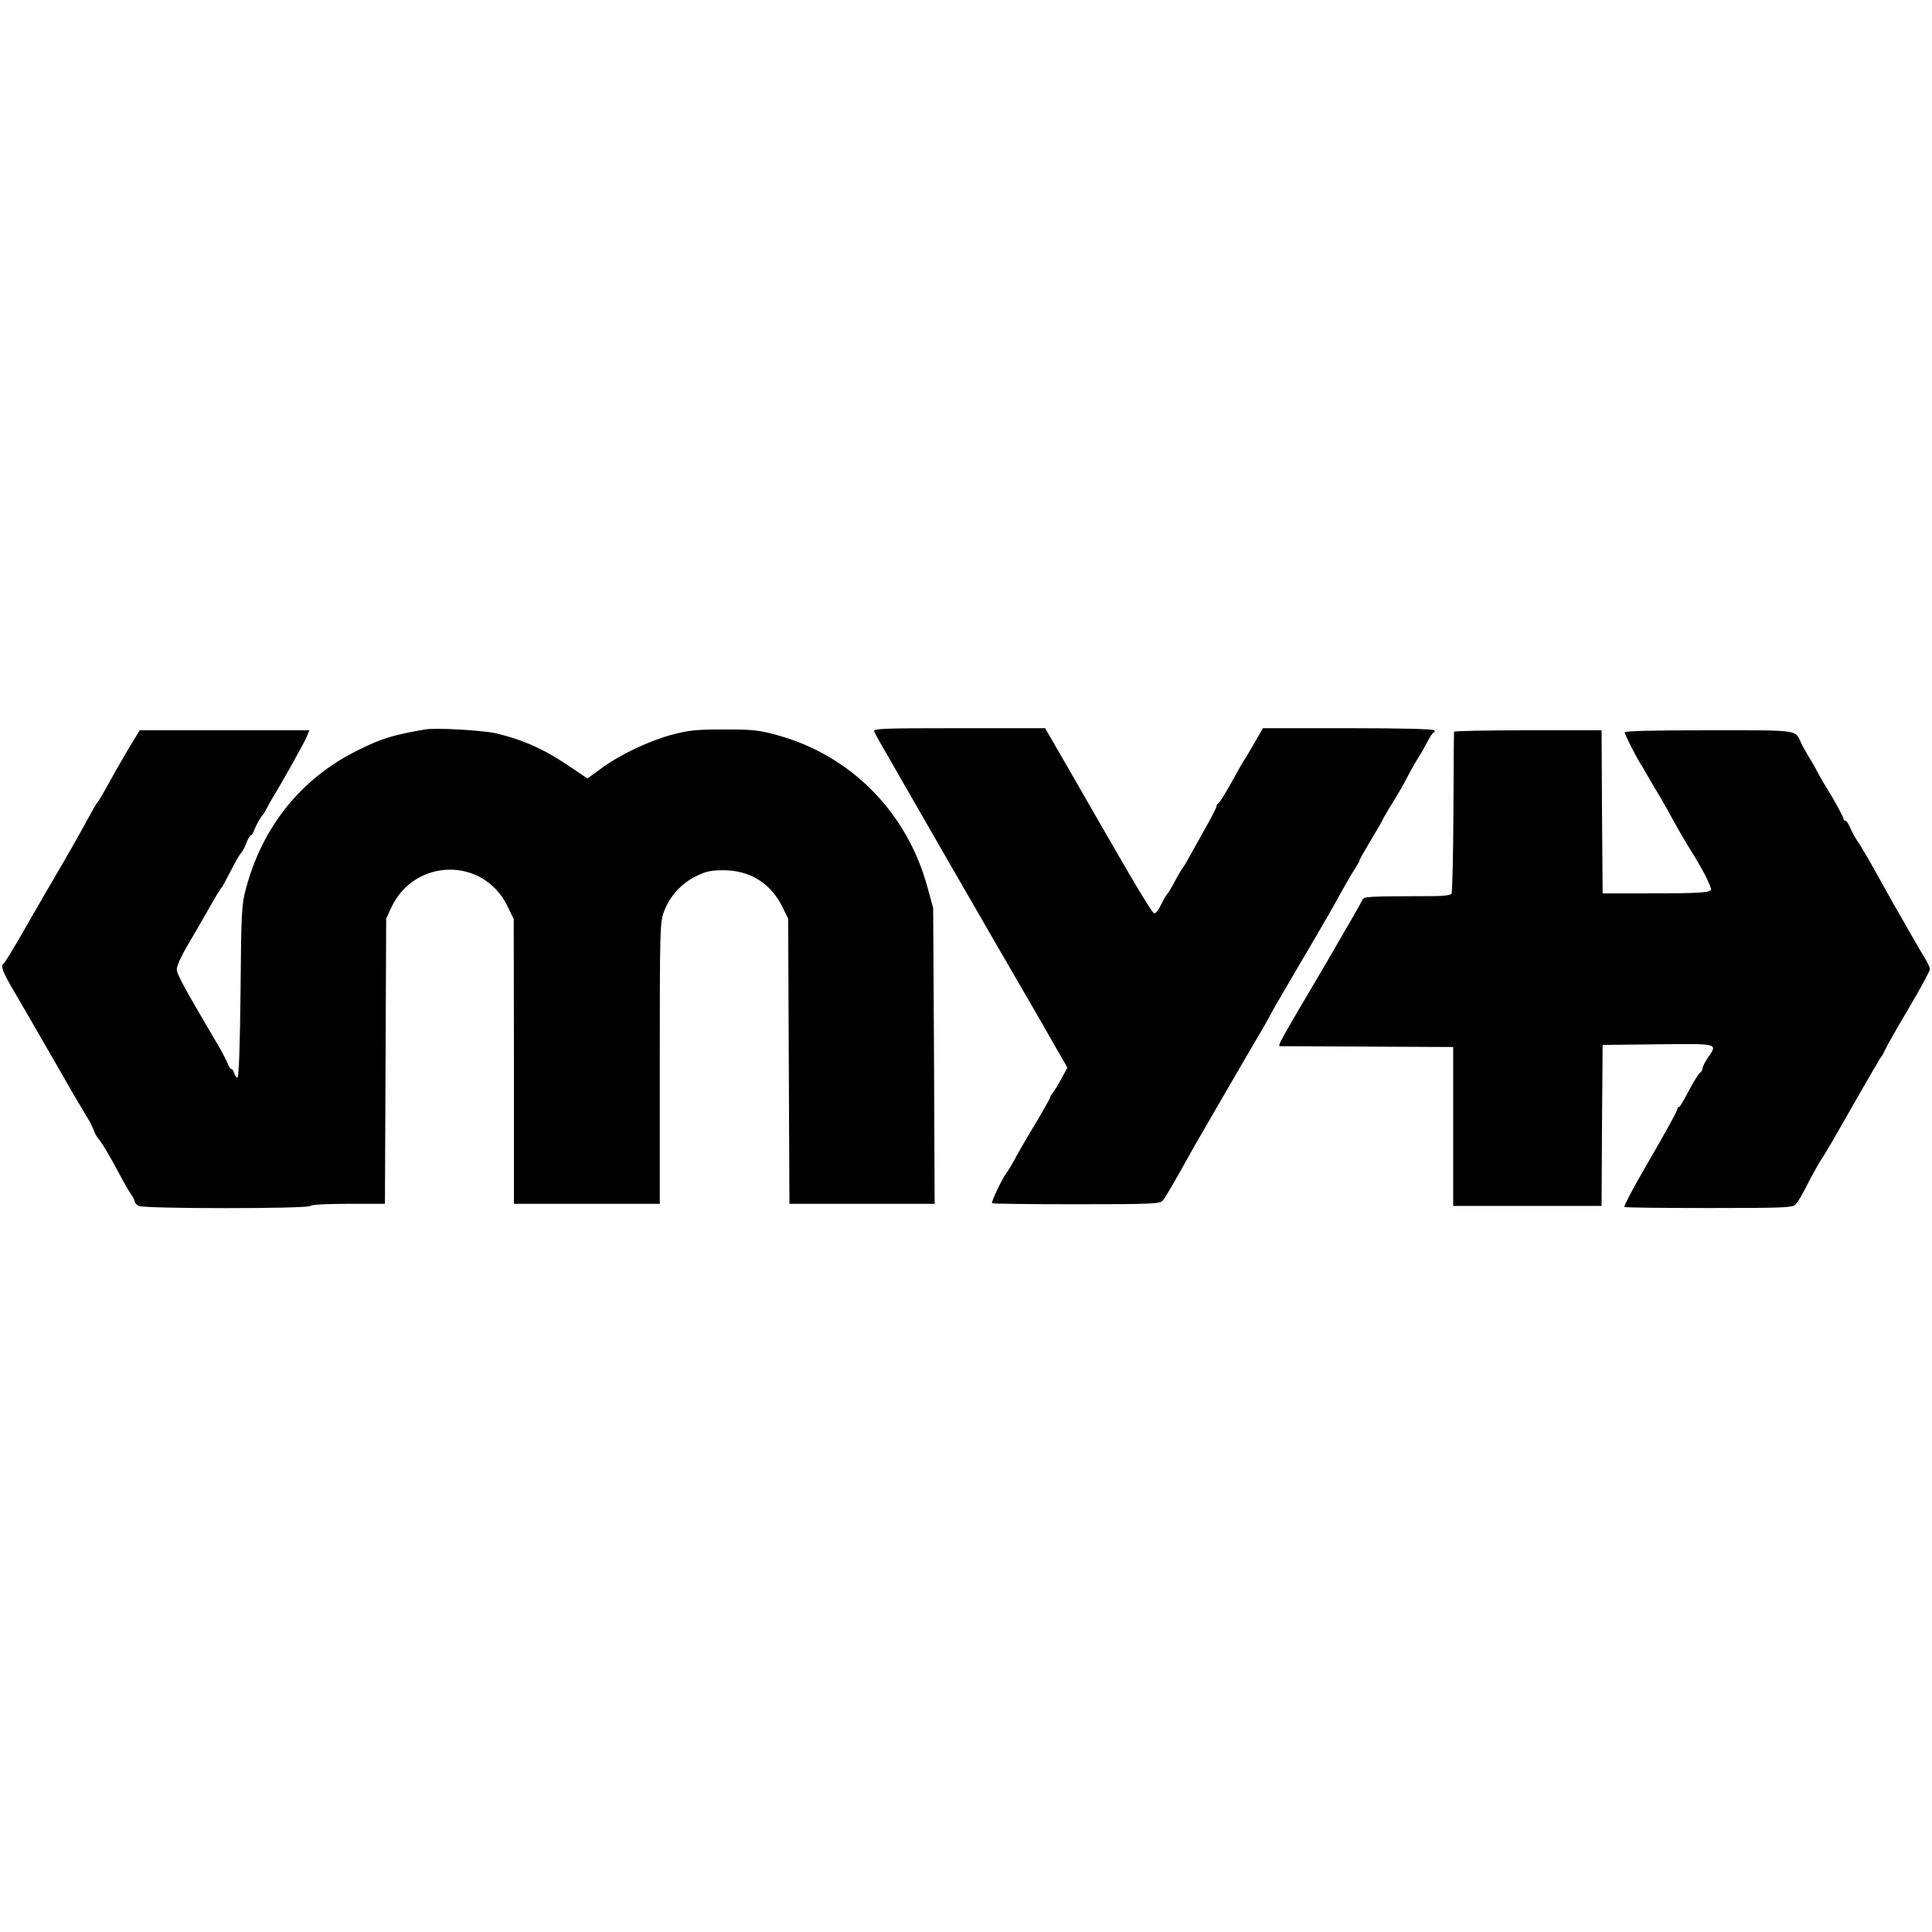 <?xml version="1.0" standalone="no"?>
<!DOCTYPE svg PUBLIC "-//W3C//DTD SVG 20010904//EN"
 "http://www.w3.org/TR/2001/REC-SVG-20010904/DTD/svg10.dtd">
<svg version="1.0" xmlns="http://www.w3.org/2000/svg"
 width="918pt" height="918pt" viewBox="0 0 918 918"
 preserveAspectRatio="xMidYMid meet">
<g transform="translate(0,918) scale(0.1,-0.1)"
fill="#000000" stroke="none">
<path d="M2020 5714 c-153 -26 -210 -44 -322 -100 -268 -133 -452 -363 -530
-659 -20 -73 -22 -113 -25 -487 -3 -267 -8 -408 -15 -408 -5 0 -12 9 -15 20
-3 11 -9 20 -13 20 -5 0 -13 12 -19 28 -6 15 -23 48 -38 74 -173 294 -203 349
-203 373 0 15 22 64 49 109 26 44 72 124 102 176 29 52 56 97 60 100 5 5 14
21 63 115 11 22 26 46 32 53 7 7 18 28 25 47 7 19 16 35 20 35 4 0 12 12 18
28 10 26 31 62 41 72 3 3 11 16 18 30 7 14 18 34 25 45 52 85 158 275 166 298
l11 27 -403 0 -403 0 -53 -87 c-29 -49 -71 -122 -93 -163 -23 -41 -46 -82 -53
-90 -7 -8 -29 -46 -50 -85 -20 -38 -71 -129 -113 -201 -43 -72 -122 -210 -177
-305 -54 -96 -103 -175 -107 -177 -17 -8 -6 -39 45 -126 30 -50 100 -172 157
-271 122 -213 166 -288 195 -335 12 -19 25 -46 30 -59 4 -13 14 -32 23 -42 18
-21 55 -84 103 -174 17 -33 40 -72 50 -87 10 -14 19 -31 19 -37 0 -6 9 -15 19
-21 26 -14 807 -14 816 0 4 6 75 10 180 10 l174 0 3 678 3 677 23 50 c109 238
437 245 552 12 l31 -64 1 -677 0 -676 347 0 346 0 0 668 c0 642 1 669 20 721
27 72 83 134 153 168 47 23 70 28 132 28 124 -1 222 -62 277 -173 l28 -57 3
-677 3 -678 345 0 345 0 -3 703 -4 702 -27 99 c-97 357 -364 627 -714 723 -87
24 -116 27 -253 27 -135 0 -168 -4 -251 -26 -109 -30 -246 -95 -336 -162 l-62
-45 -78 53 c-123 84 -222 129 -353 161 -63 15 -290 28 -340 19z"/>
<path d="M4154 5704 c3 -9 43 -80 88 -157 45 -78 149 -259 231 -402 204 -354
352 -610 422 -730 32 -55 85 -147 117 -204 l60 -104 -28 -51 c-15 -28 -33 -58
-40 -67 -8 -8 -14 -19 -14 -23 0 -4 -26 -50 -57 -103 -32 -52 -76 -127 -98
-167 -22 -41 -45 -80 -51 -87 -19 -23 -76 -141 -70 -146 3 -3 183 -5 401 -5
372 0 398 2 411 19 16 20 55 88 148 255 24 42 287 496 329 566 15 26 32 56 37
67 11 21 23 41 107 185 107 181 198 338 231 400 20 36 46 81 59 100 12 19 23
38 23 42 0 4 25 48 55 98 30 50 55 93 55 95 0 3 15 28 33 58 53 87 55 90 88
152 17 33 39 71 48 85 10 14 28 46 42 73 13 26 28 47 32 47 5 0 5 5 2 10 -4 6
-152 10 -410 10 l-404 0 -27 -47 c-15 -27 -38 -65 -51 -87 -14 -21 -35 -57
-47 -80 -55 -99 -81 -141 -88 -144 -4 -2 -8 -8 -8 -14 0 -6 -23 -51 -52 -102
-28 -50 -62 -111 -76 -136 -13 -25 -30 -52 -36 -60 -6 -8 -22 -35 -35 -60 -13
-25 -29 -52 -36 -60 -7 -8 -20 -32 -30 -52 -9 -21 -23 -38 -30 -38 -10 0 -85
125 -314 524 -37 65 -141 246 -175 304 l-30 52 -409 0 c-371 0 -409 -2 -403
-16z"/>
<path d="M6909 5703 c-1 -5 -2 -177 -3 -383 -1 -206 -5 -380 -9 -386 -4 -8
-40 -12 -94 -12 -313 -1 -323 -1 -330 -19 -4 -10 -81 -144 -171 -298 -230
-390 -233 -395 -219 -396 7 0 194 -1 417 -2 l405 -2 0 -377 0 -378 352 0 353
0 2 383 3 382 263 3 c292 3 284 5 237 -64 -14 -20 -25 -43 -25 -50 0 -7 -6
-17 -12 -21 -7 -4 -31 -43 -53 -85 -22 -43 -43 -78 -47 -78 -5 0 -8 -4 -8 -9
0 -10 -40 -83 -167 -303 -50 -86 -88 -160 -85 -163 3 -3 184 -5 402 -5 353 0
399 2 411 16 17 21 26 35 72 125 22 41 44 80 49 87 6 7 41 65 78 130 166 291
205 357 210 362 3 3 11 18 18 33 7 16 57 105 112 197 55 93 100 176 100 185 0
8 -11 32 -24 53 -13 20 -49 82 -80 137 -32 55 -61 107 -66 115 -5 8 -41 74
-81 145 -40 72 -82 144 -94 160 -12 17 -27 45 -34 63 -8 17 -17 32 -22 32 -5
0 -9 4 -9 8 0 9 -45 92 -86 157 -14 22 -31 54 -40 70 -8 17 -26 48 -40 70 -13
22 -30 51 -36 65 -30 64 -2 60 -440 60 -266 0 -398 -3 -398 -10 0 -10 52 -113
75 -149 6 -9 21 -34 33 -56 12 -22 34 -58 47 -80 14 -22 46 -78 71 -125 26
-47 57 -101 69 -120 45 -72 59 -96 87 -148 15 -30 28 -60 28 -67 0 -17 -52
-20 -310 -20 l-205 0 -3 388 -2 387 -350 0 c-193 0 -351 -3 -351 -7z"/>
</g>
</svg>
